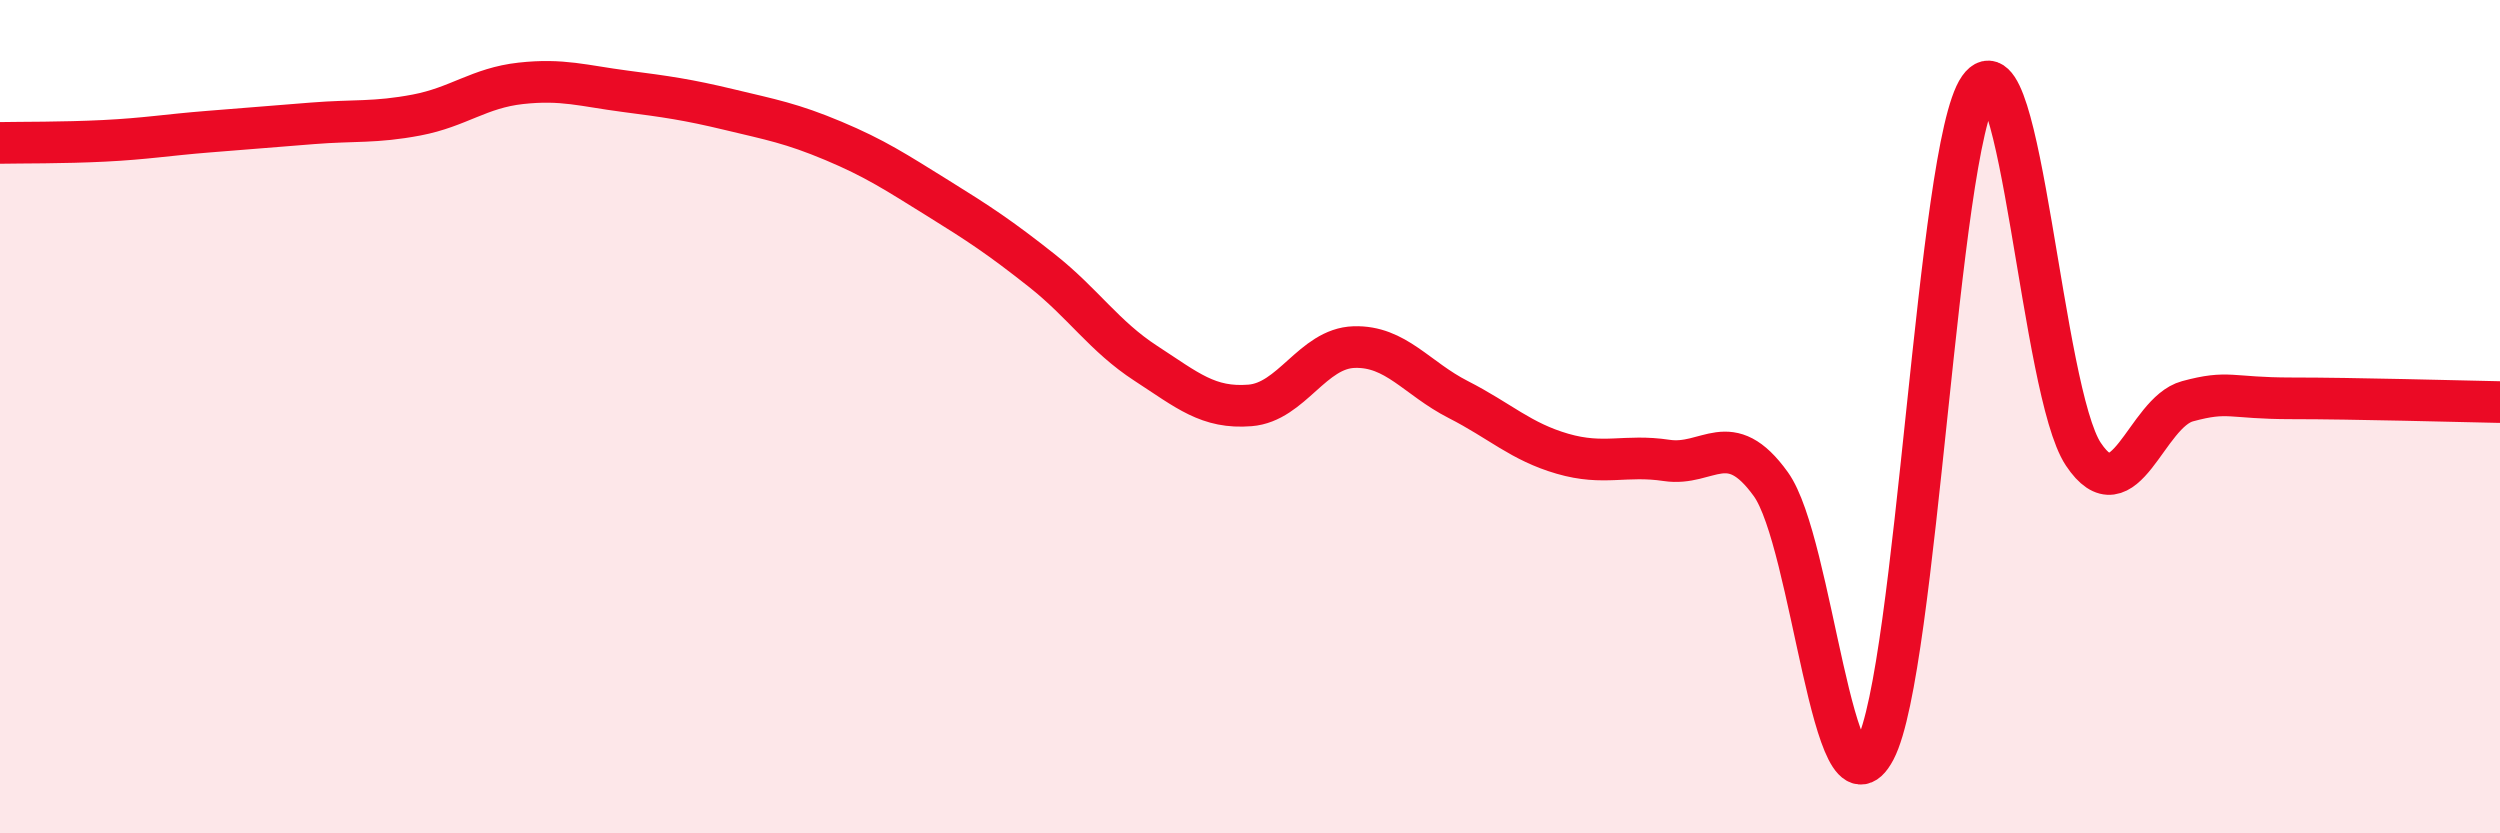 
    <svg width="60" height="20" viewBox="0 0 60 20" xmlns="http://www.w3.org/2000/svg">
      <path
        d="M 0,3.43 C 0.5,3.42 1.5,3.43 2.5,3.38 C 3.5,3.33 4,3.24 5,3.16 C 6,3.08 6.5,3.04 7.5,2.96 C 8.5,2.88 9,2.95 10,2.76 C 11,2.57 11.5,2.11 12.5,2 C 13.5,1.89 14,2.06 15,2.19 C 16,2.32 16.5,2.39 17.5,2.63 C 18.5,2.87 19,2.96 20,3.38 C 21,3.8 21.5,4.13 22.5,4.75 C 23.5,5.37 24,5.7 25,6.49 C 26,7.28 26.5,8.07 27.5,8.72 C 28.5,9.37 29,9.81 30,9.73 C 31,9.65 31.5,8.36 32.5,8.33 C 33.5,8.3 34,9.08 35,9.59 C 36,10.1 36.5,10.6 37.5,10.89 C 38.5,11.18 39,10.9 40,11.05 C 41,11.2 41.5,10.23 42.5,11.62 C 43.5,13.01 44,19.9 45,18 C 46,16.1 46.5,3.53 47.5,2.11 C 48.5,0.69 49,9.4 50,10.9 C 51,12.4 51.5,9.9 52.5,9.63 C 53.5,9.36 53.5,9.56 55,9.56 C 56.5,9.56 59,9.63 60,9.65L60 20L0 20Z"
        fill="#EB0A25"
        opacity="0.1"
        stroke-linecap="round"
        stroke-linejoin="round"
      />
      <path
        d="M 0,3.43 C 0.5,3.42 1.5,3.43 2.5,3.38 C 3.5,3.33 4,3.24 5,3.16 C 6,3.08 6.5,3.04 7.5,2.96 C 8.5,2.88 9,2.95 10,2.76 C 11,2.57 11.5,2.11 12.5,2 C 13.5,1.89 14,2.06 15,2.19 C 16,2.32 16.5,2.39 17.5,2.63 C 18.5,2.87 19,2.96 20,3.38 C 21,3.8 21.5,4.13 22.5,4.75 C 23.5,5.37 24,5.7 25,6.49 C 26,7.28 26.5,8.07 27.5,8.72 C 28.5,9.37 29,9.81 30,9.73 C 31,9.65 31.5,8.36 32.5,8.33 C 33.5,8.3 34,9.08 35,9.59 C 36,10.1 36.5,10.6 37.5,10.89 C 38.5,11.18 39,10.9 40,11.05 C 41,11.2 41.5,10.23 42.5,11.62 C 43.5,13.01 44,19.9 45,18 C 46,16.1 46.5,3.53 47.5,2.11 C 48.5,0.69 49,9.4 50,10.9 C 51,12.4 51.5,9.9 52.5,9.63 C 53.5,9.36 53.5,9.56 55,9.56 C 56.5,9.56 59,9.63 60,9.65"
        stroke="#EB0A25"
        stroke-width="1"
        fill="none"
        stroke-linecap="round"
        stroke-linejoin="round"
      />
    </svg>
  